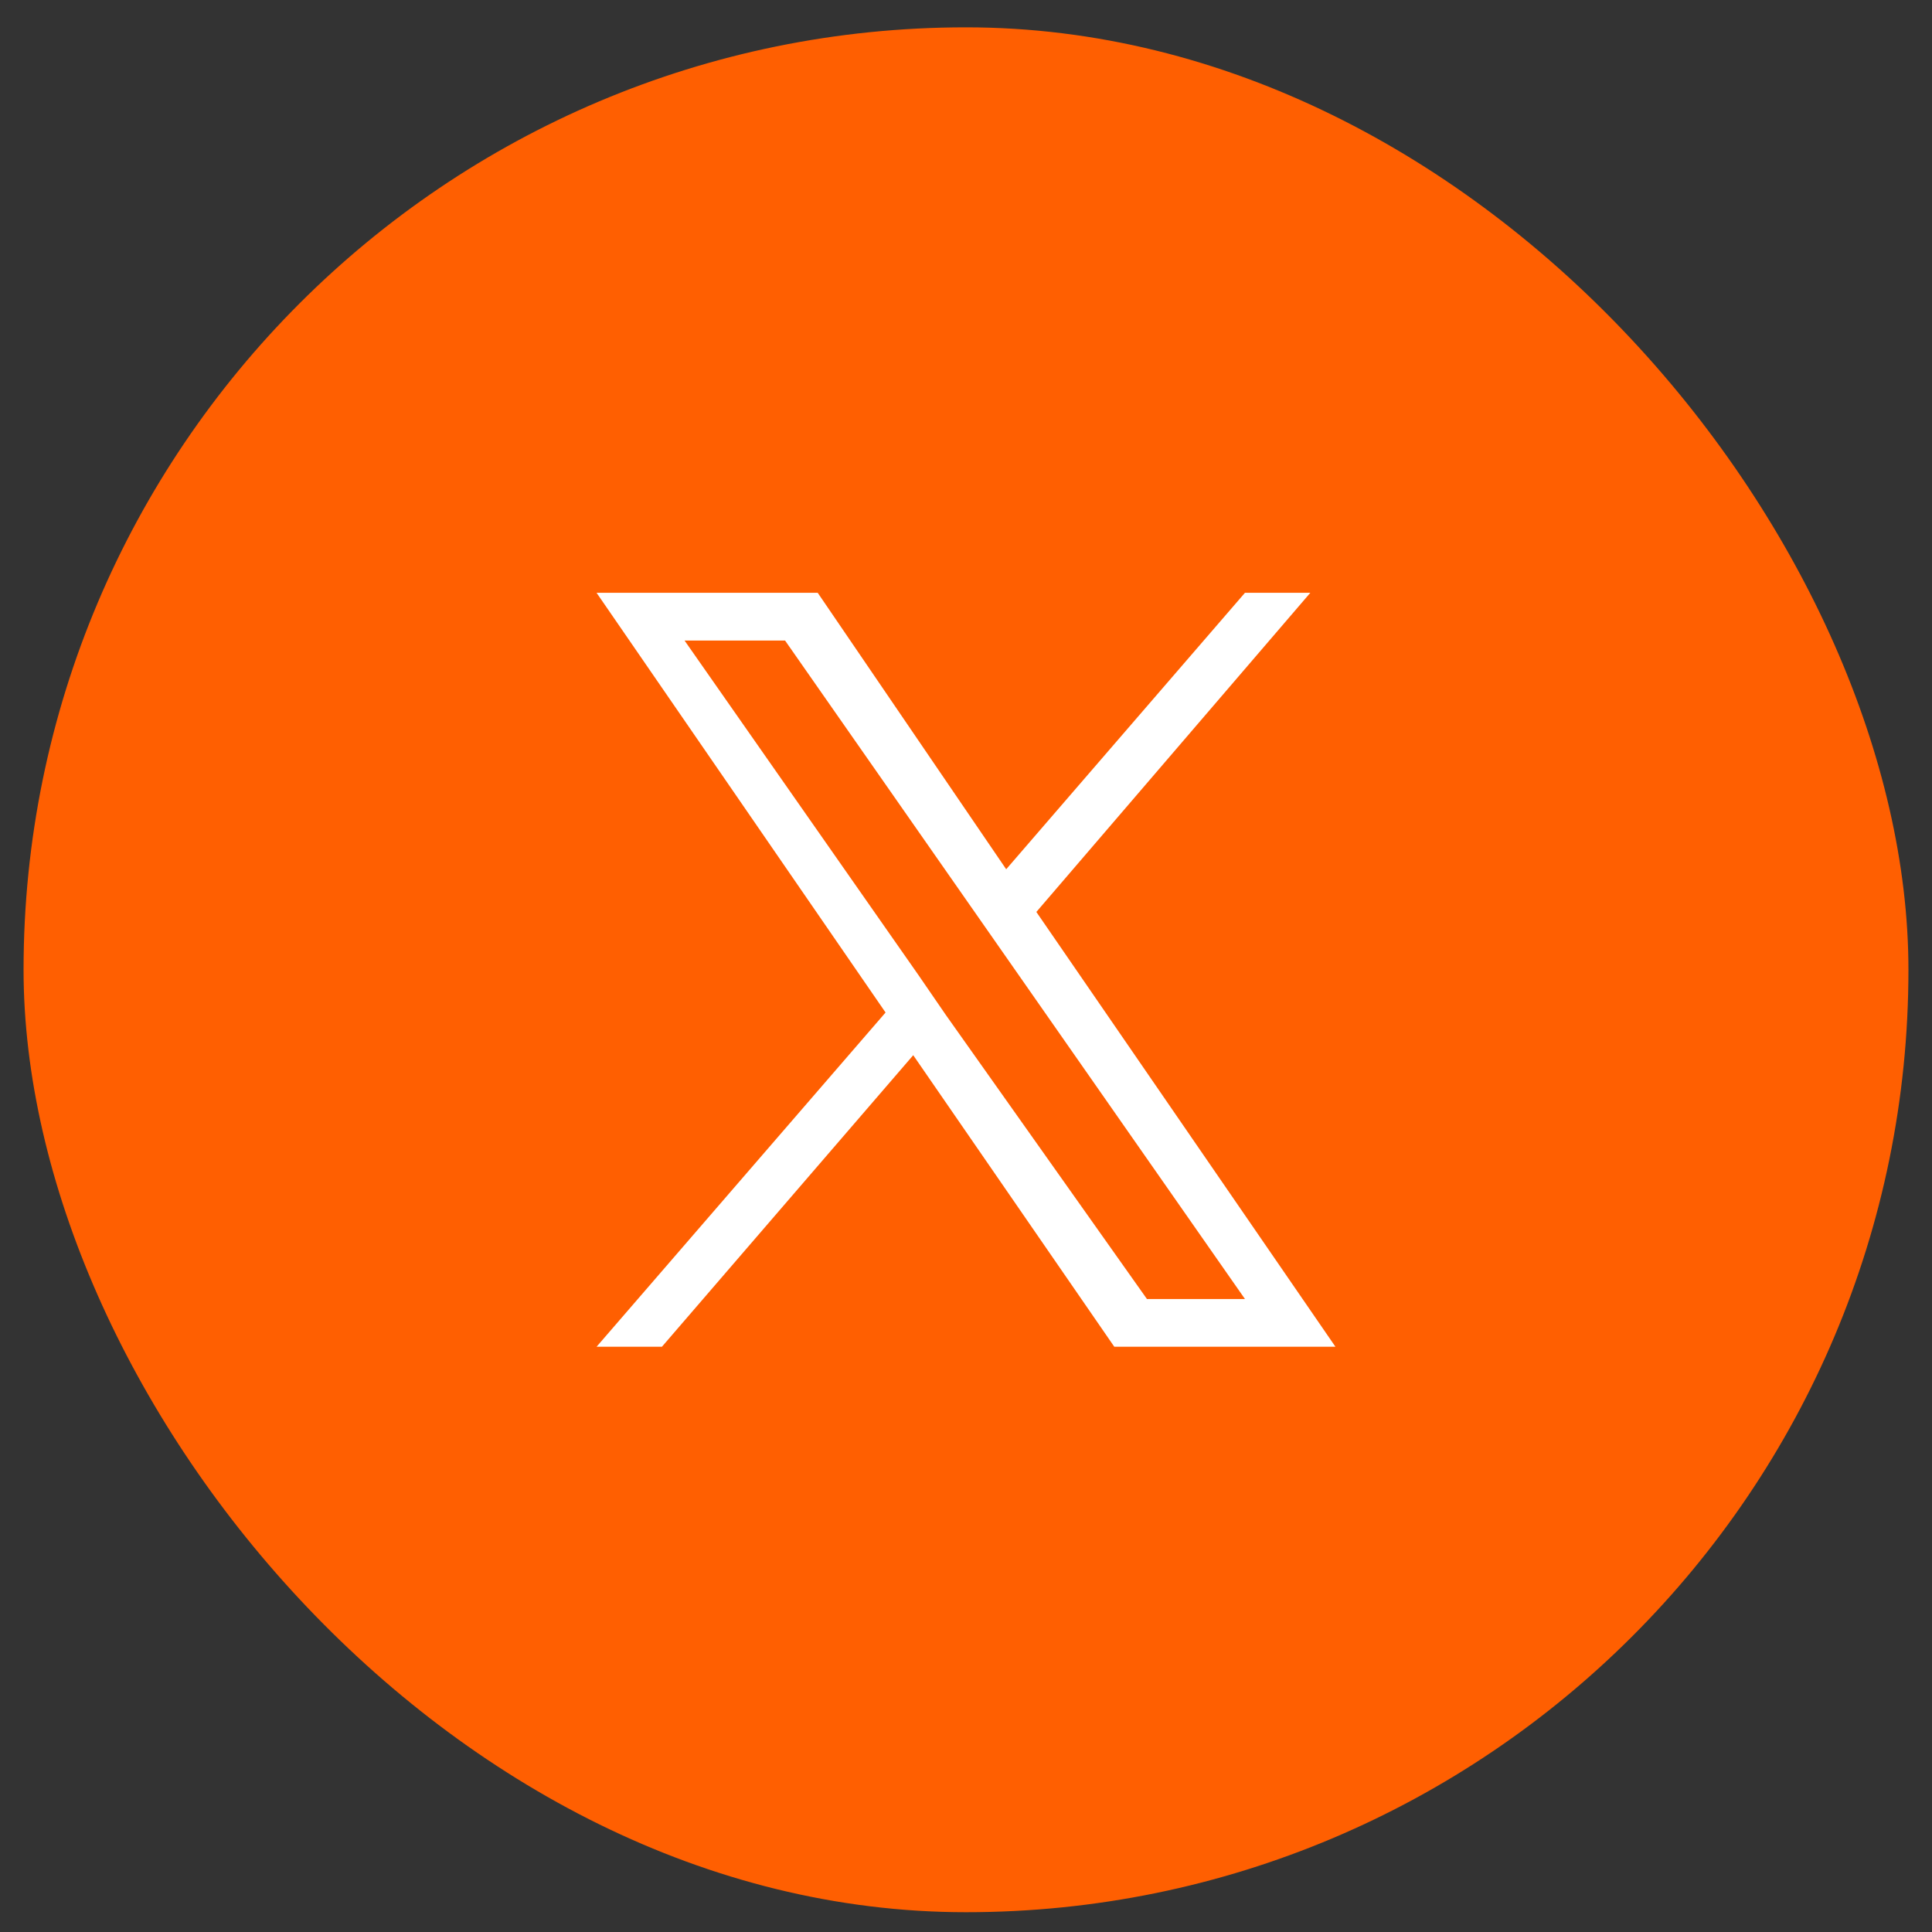 <svg xmlns="http://www.w3.org/2000/svg" width="41" height="41" viewBox="0 0 41 41" fill="none"><rect x="0" y="0" width="41" height="41" fill="#333333" stroke="none"/><rect x="0.5" y="0.58" width="40" height="40" rx="20" fill="#FF5F01"></rect><g clip-path="url(#clip0_333_2003)"><path d="M21.993 19.353L27.807 12.58H26.42L21.353 18.447L17.353 12.58H12.66L18.793 21.487L12.66 28.58H14.047L19.38 22.393L23.647 28.58H28.34L21.993 19.353ZM20.073 21.54L19.487 20.687L14.527 13.593H16.66L26.42 27.567H24.34L20.073 21.54Z" fill="white"></path></g><defs><clipPath id="clip0_333_2003"><rect width="16" height="16" fill="white" transform="matrix(1 0 0 -1 12.5 28.58)"></rect></clipPath></defs></svg>